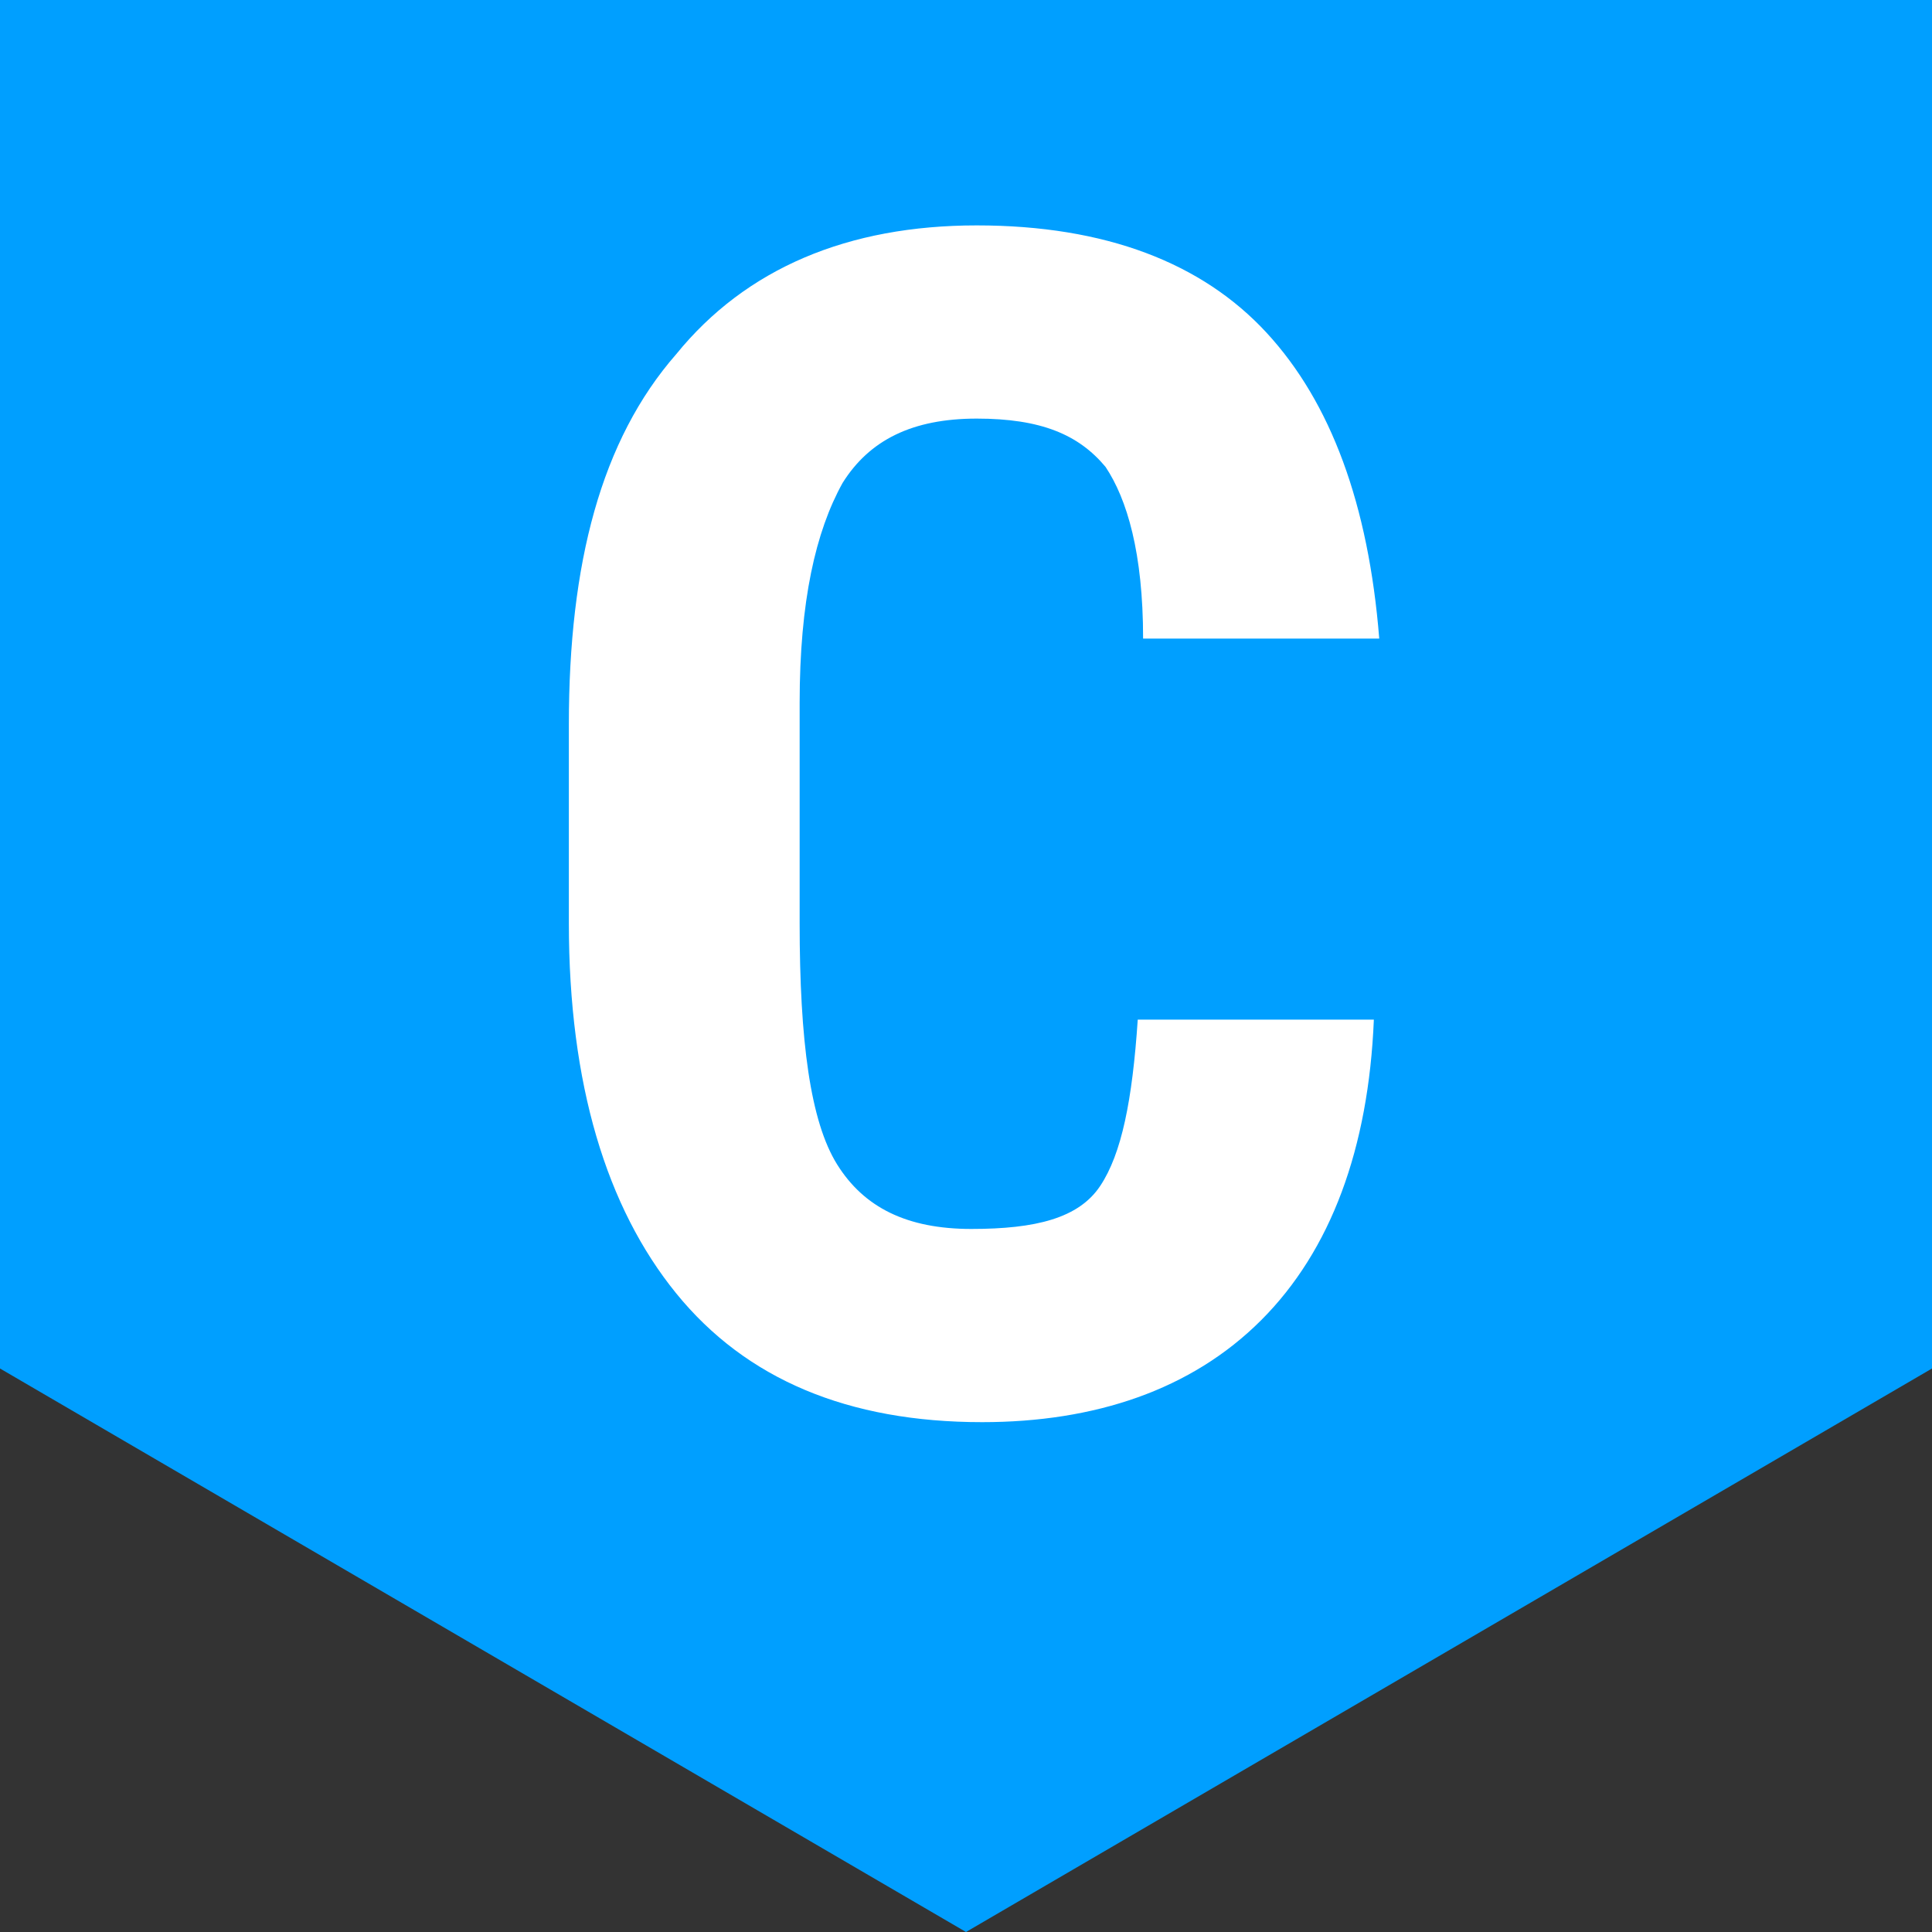 <svg width="48" height="48" viewBox="0 0 48 48" fill="none" xmlns="http://www.w3.org/2000/svg">
<rect x="0" y="0" width="48" height="48" fill="#333333" stroke="none"/>
<path d="M24 48L0 34V0H48V34L24 48Z" fill="#009FFF"/>
<path d="M31.333 32.8C33.067 31.066 34 28.533 34.133 25.333H28.267C28.133 27.333 27.867 28.666 27.333 29.466C26.8 30.266 25.733 30.533 24.133 30.533C22.533 30.533 21.467 30 20.8 28.933C20.133 27.866 19.867 25.866 19.867 22.933V17.466C19.867 14.933 20.267 13.2 20.933 12C21.6 10.933 22.667 10.4 24.267 10.4C25.867 10.4 26.8 10.8 27.467 11.6C28 12.4 28.4 13.733 28.4 15.866H34.267C34 12.533 33.067 10 31.467 8.266C29.867 6.533 27.467 5.6 24.267 5.6C21.067 5.6 18.533 6.666 16.8 8.8C14.933 10.933 14.133 14 14.133 18V22.933C14.133 26.933 15.067 30 16.8 32.133C18.533 34.266 21.067 35.333 24.4 35.333C27.2 35.333 29.6 34.533 31.333 32.8Z" fill="white"/>
</svg>
